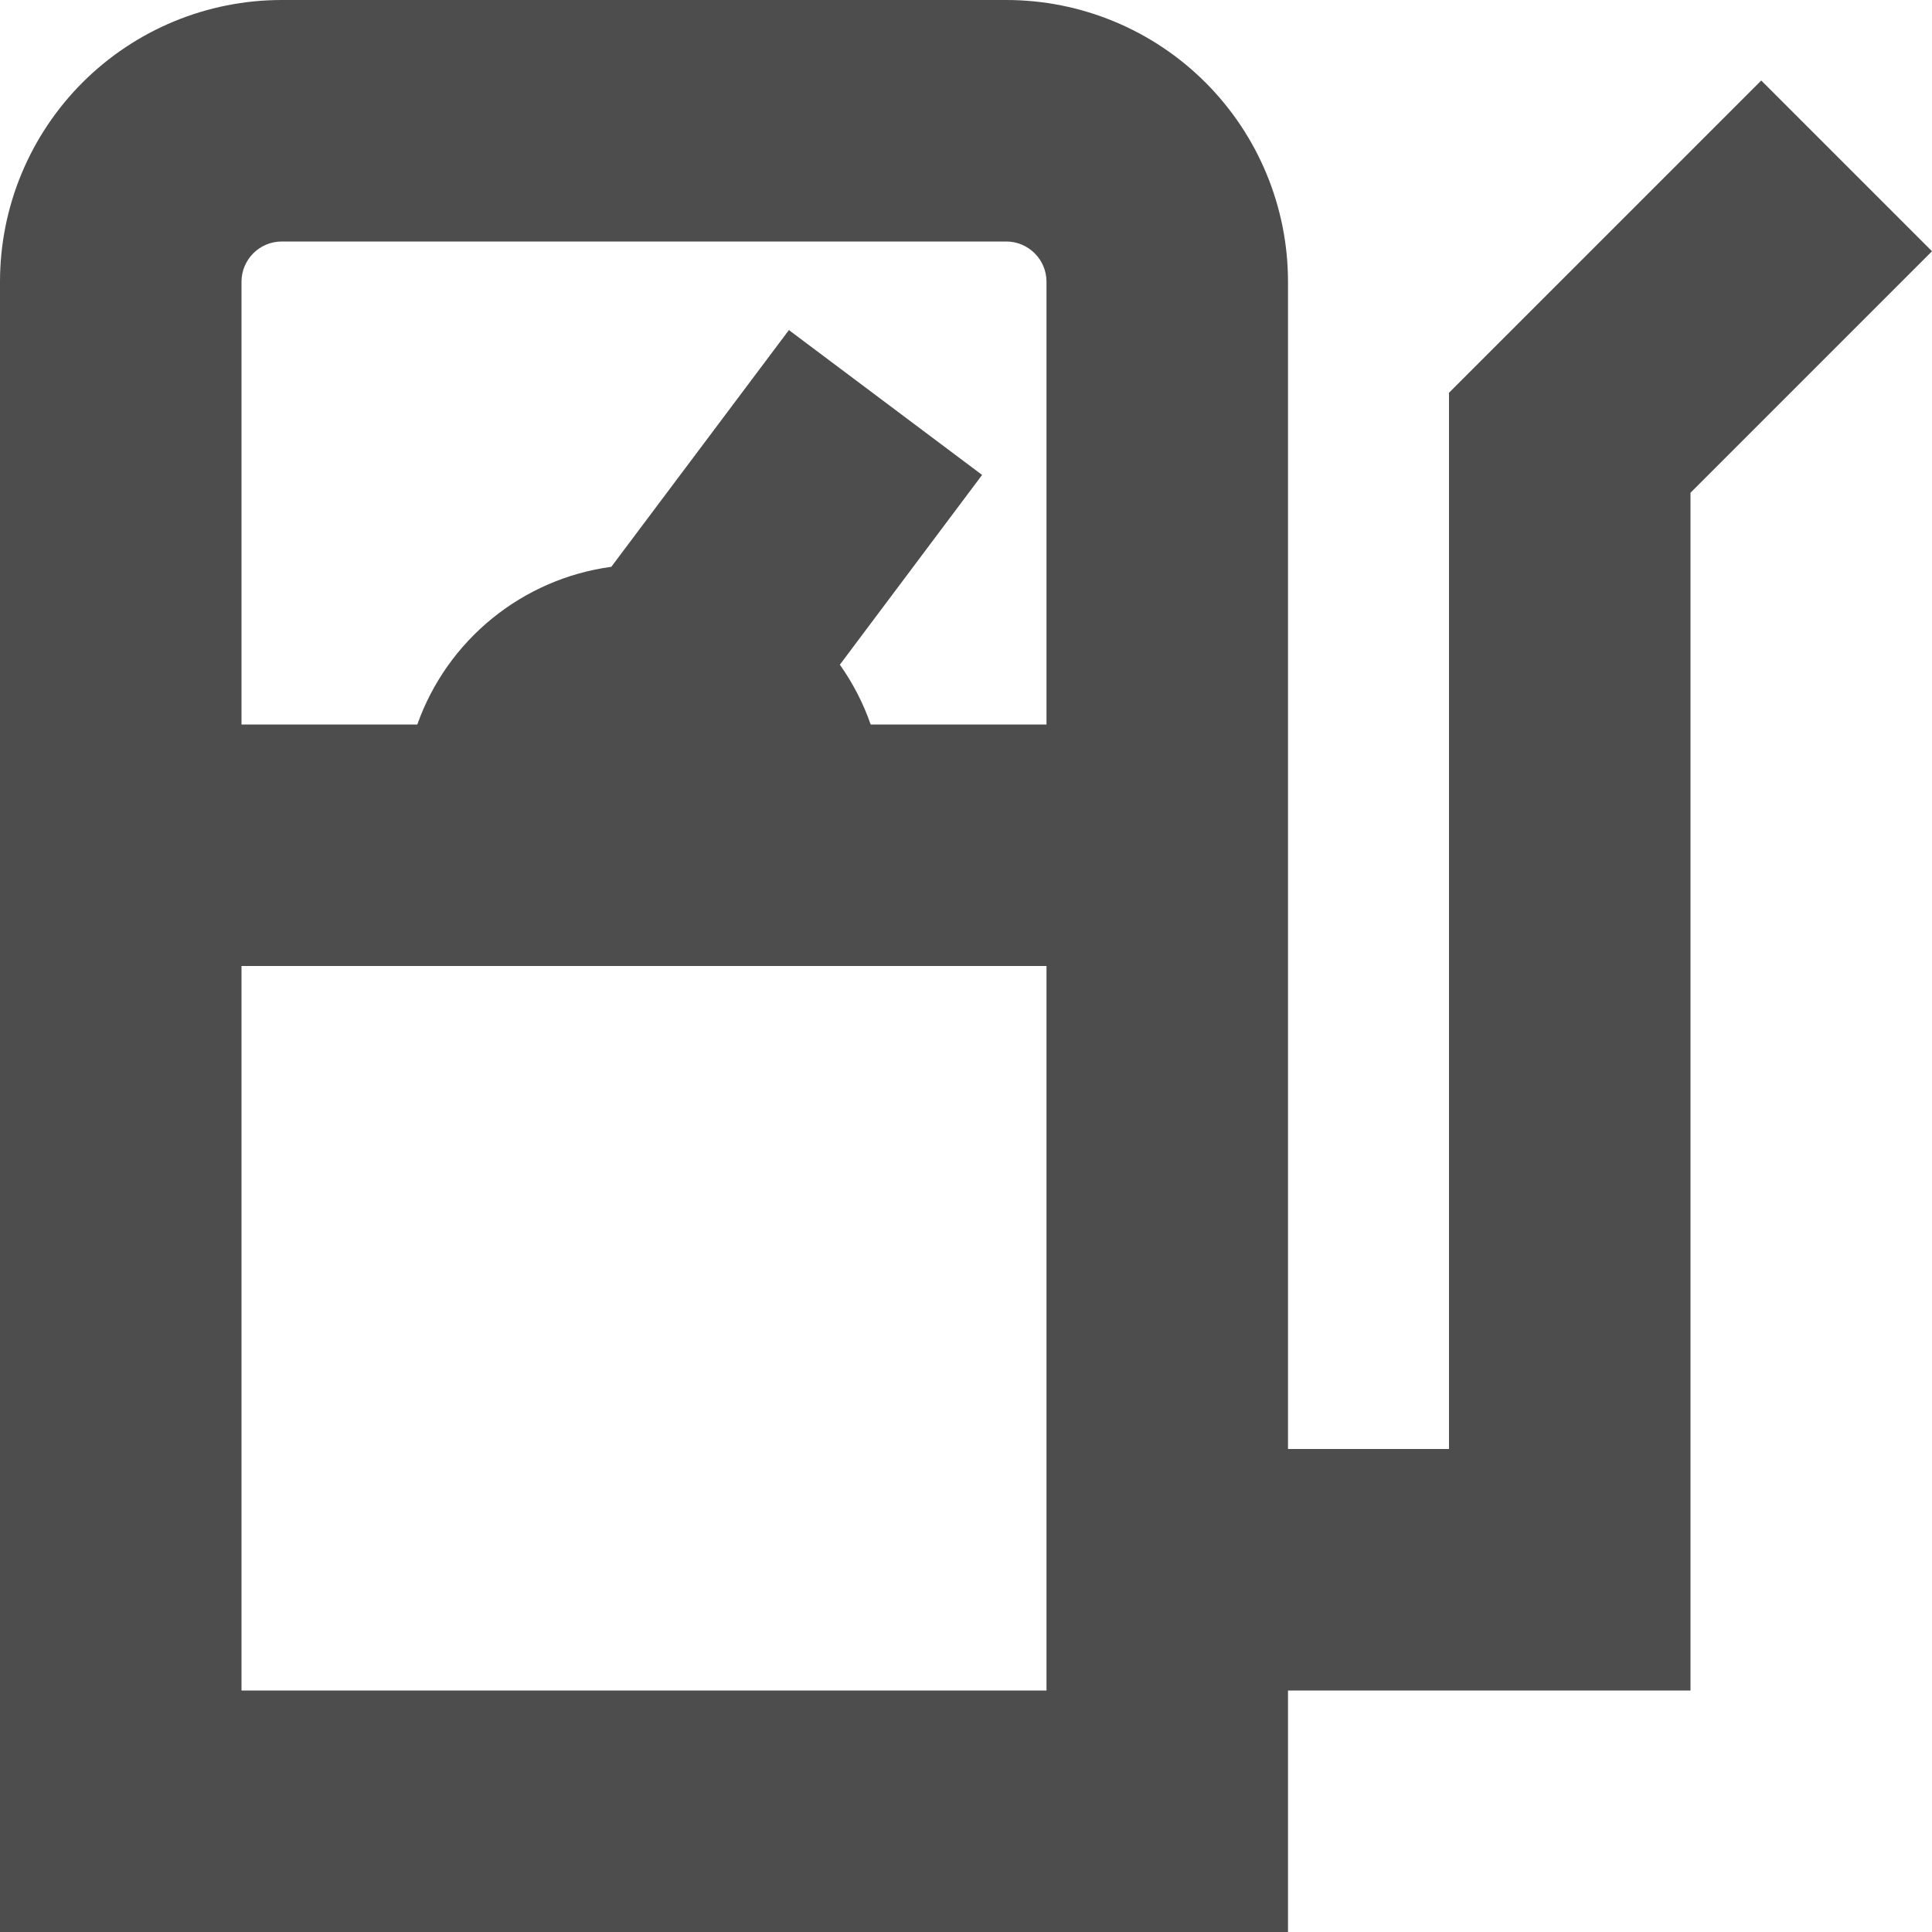 <svg width="45" height="45" viewBox="0 0 45 45" fill="none" xmlns="http://www.w3.org/2000/svg">
<path d="M41.023 1.875L33.75 9.148V33.75H30V6.562C30 4.822 29.309 3.153 28.078 1.922C26.847 0.691 25.178 0 23.438 0H6.562C4.822 0 3.153 0.691 1.922 1.922C0.691 3.153 0 4.822 0 6.562L0 45H30V39.375H39.375V11.477L45 5.852L41.023 1.875ZM6.562 5.625H23.438C23.686 5.625 23.925 5.724 24.1 5.9C24.276 6.075 24.375 6.314 24.375 6.562V16.875H20.28C20.107 16.379 19.865 15.91 19.562 15.482L22.875 11.062L18.375 7.688L14.239 13.202C13.221 13.34 12.261 13.756 11.464 14.404C10.667 15.052 10.063 15.907 9.72 16.875H5.625V6.562C5.625 6.314 5.724 6.075 5.9 5.9C6.075 5.724 6.314 5.625 6.562 5.625ZM5.625 39.375V22.5H24.375V39.375H5.625Z" fill="#4D4D4D"/>
</svg>
